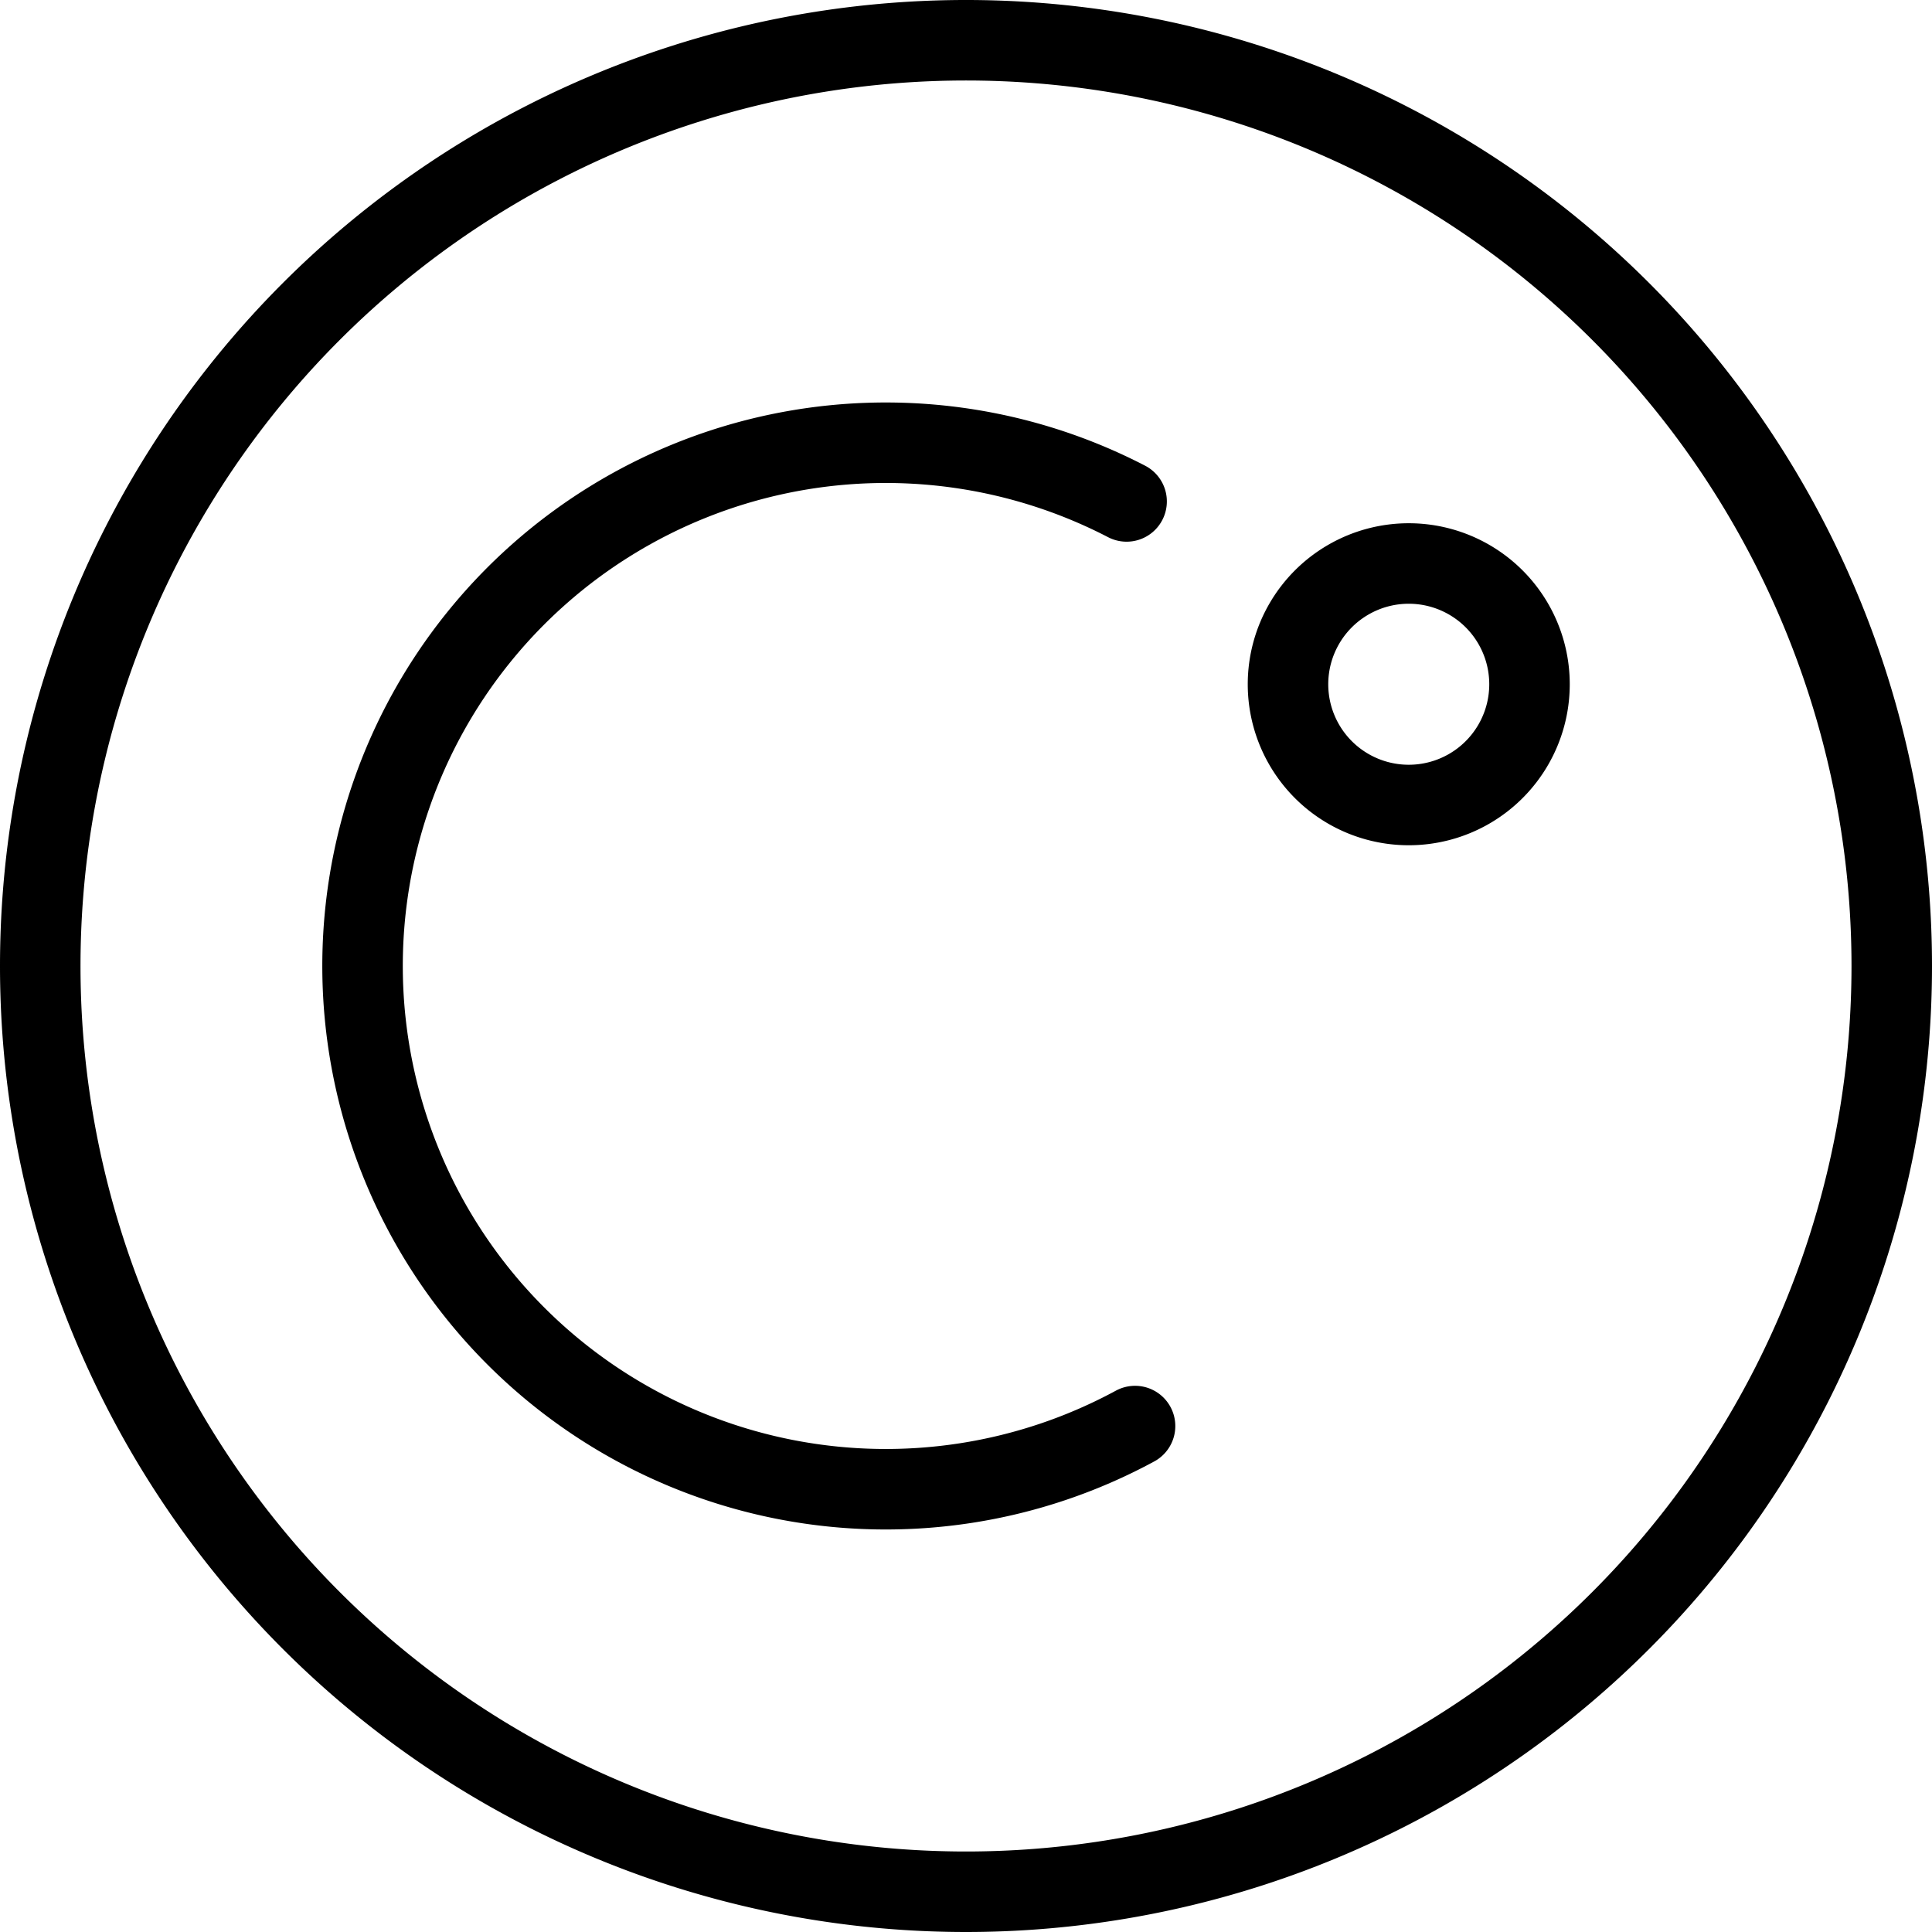 <svg viewBox="0 0 24 24" xmlns="http://www.w3.org/2000/svg"><g transform="matrix(1,0,0,1,0,0)"><path d="M0.500 12.000 A11.500 11.500 0 1 0 23.500 12.000 A11.500 11.500 0 1 0 0.500 12.000 Z" fill="none" stroke="#000000" stroke-linecap="round" stroke-linejoin="round"></path><path d="M14.1,17.715a6.5,6.5,0,1,1-.105-11.486" fill="none" stroke="#000000" stroke-linecap="round" stroke-linejoin="round"></path><path d="M16.000 8.500 A1.500 1.500 0 1 0 19.000 8.500 A1.500 1.500 0 1 0 16.000 8.500 Z" fill="none" stroke="#000000" stroke-linecap="round" stroke-linejoin="round"></path></g></svg>